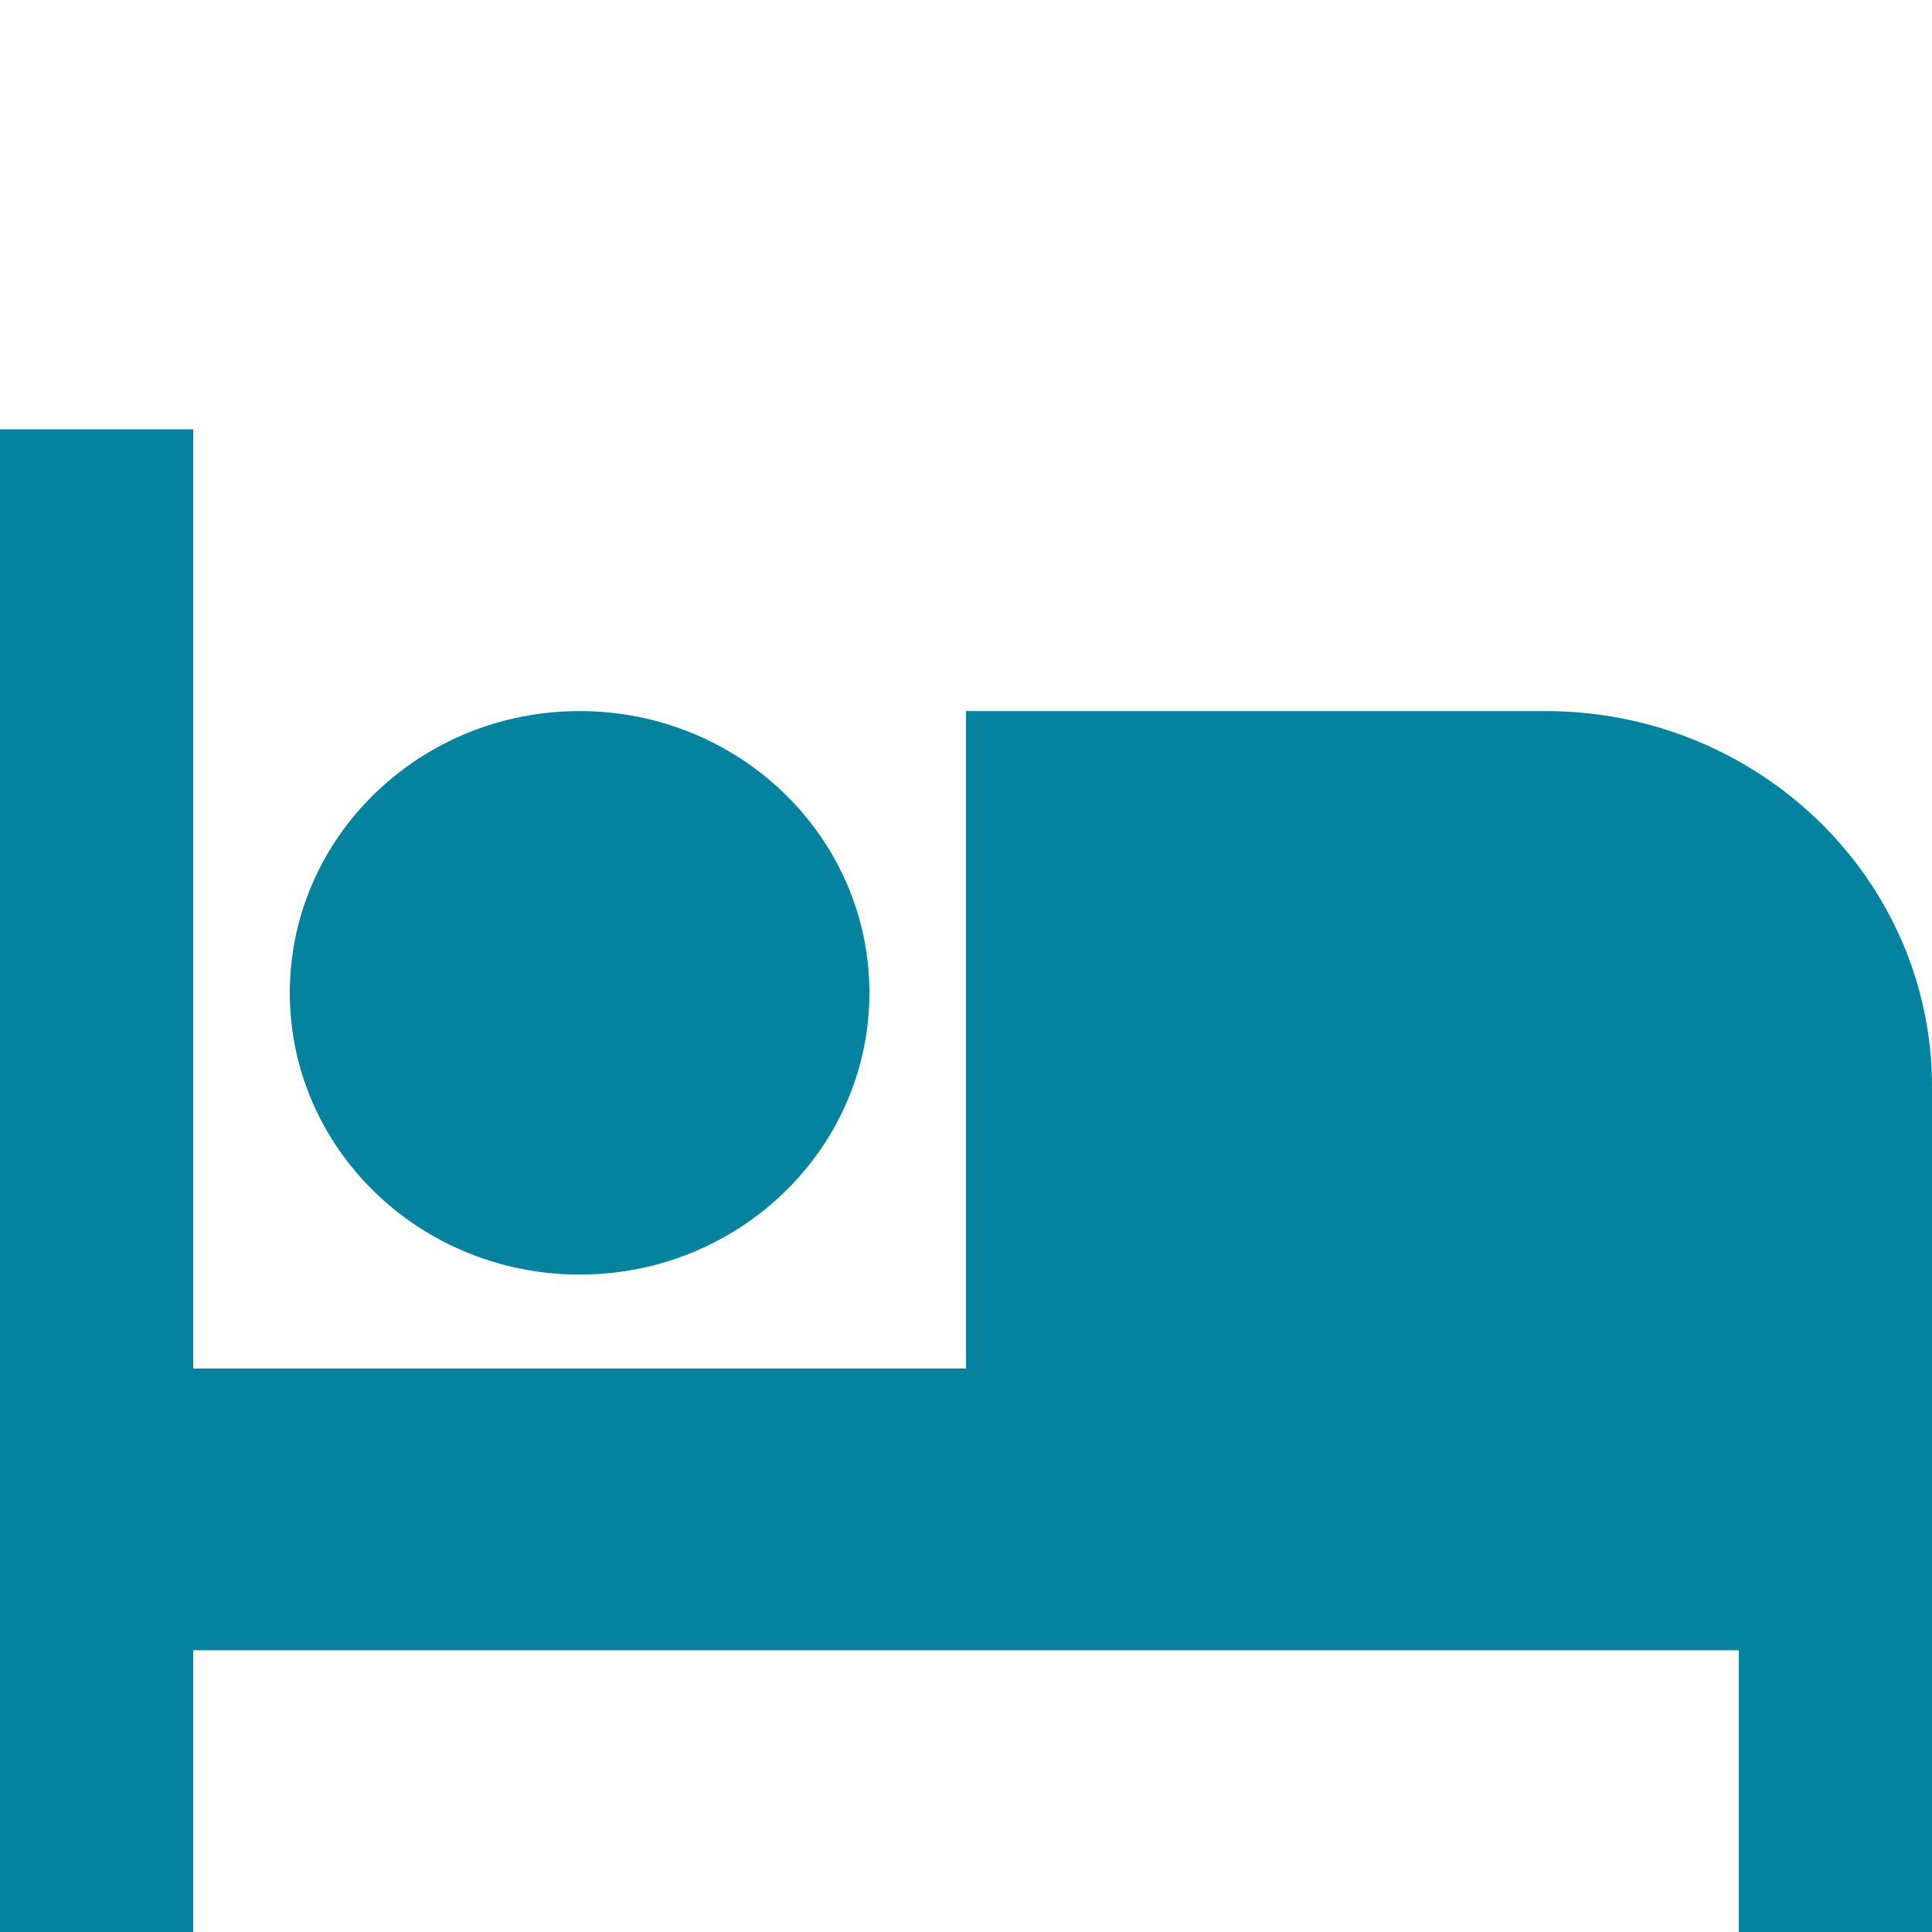 <svg width="36" height="36" viewBox="0 0 36 36" fill="none" xmlns="http://www.w3.org/2000/svg">
<path d="M36 20.25V36H32.4V30.75H3.6V36H0V8H3.6V25.5H18V13.25H28.8C32.776 13.25 36 16.384 36 20.25ZM10.8 23.75C7.818 23.75 5.4 21.4 5.4 18.5C5.4 15.601 7.818 13.25 10.8 13.25C13.782 13.25 16.2 15.601 16.2 18.5C16.2 21.4 13.782 23.75 10.8 23.75Z" fill="#04829E"/>
</svg>
